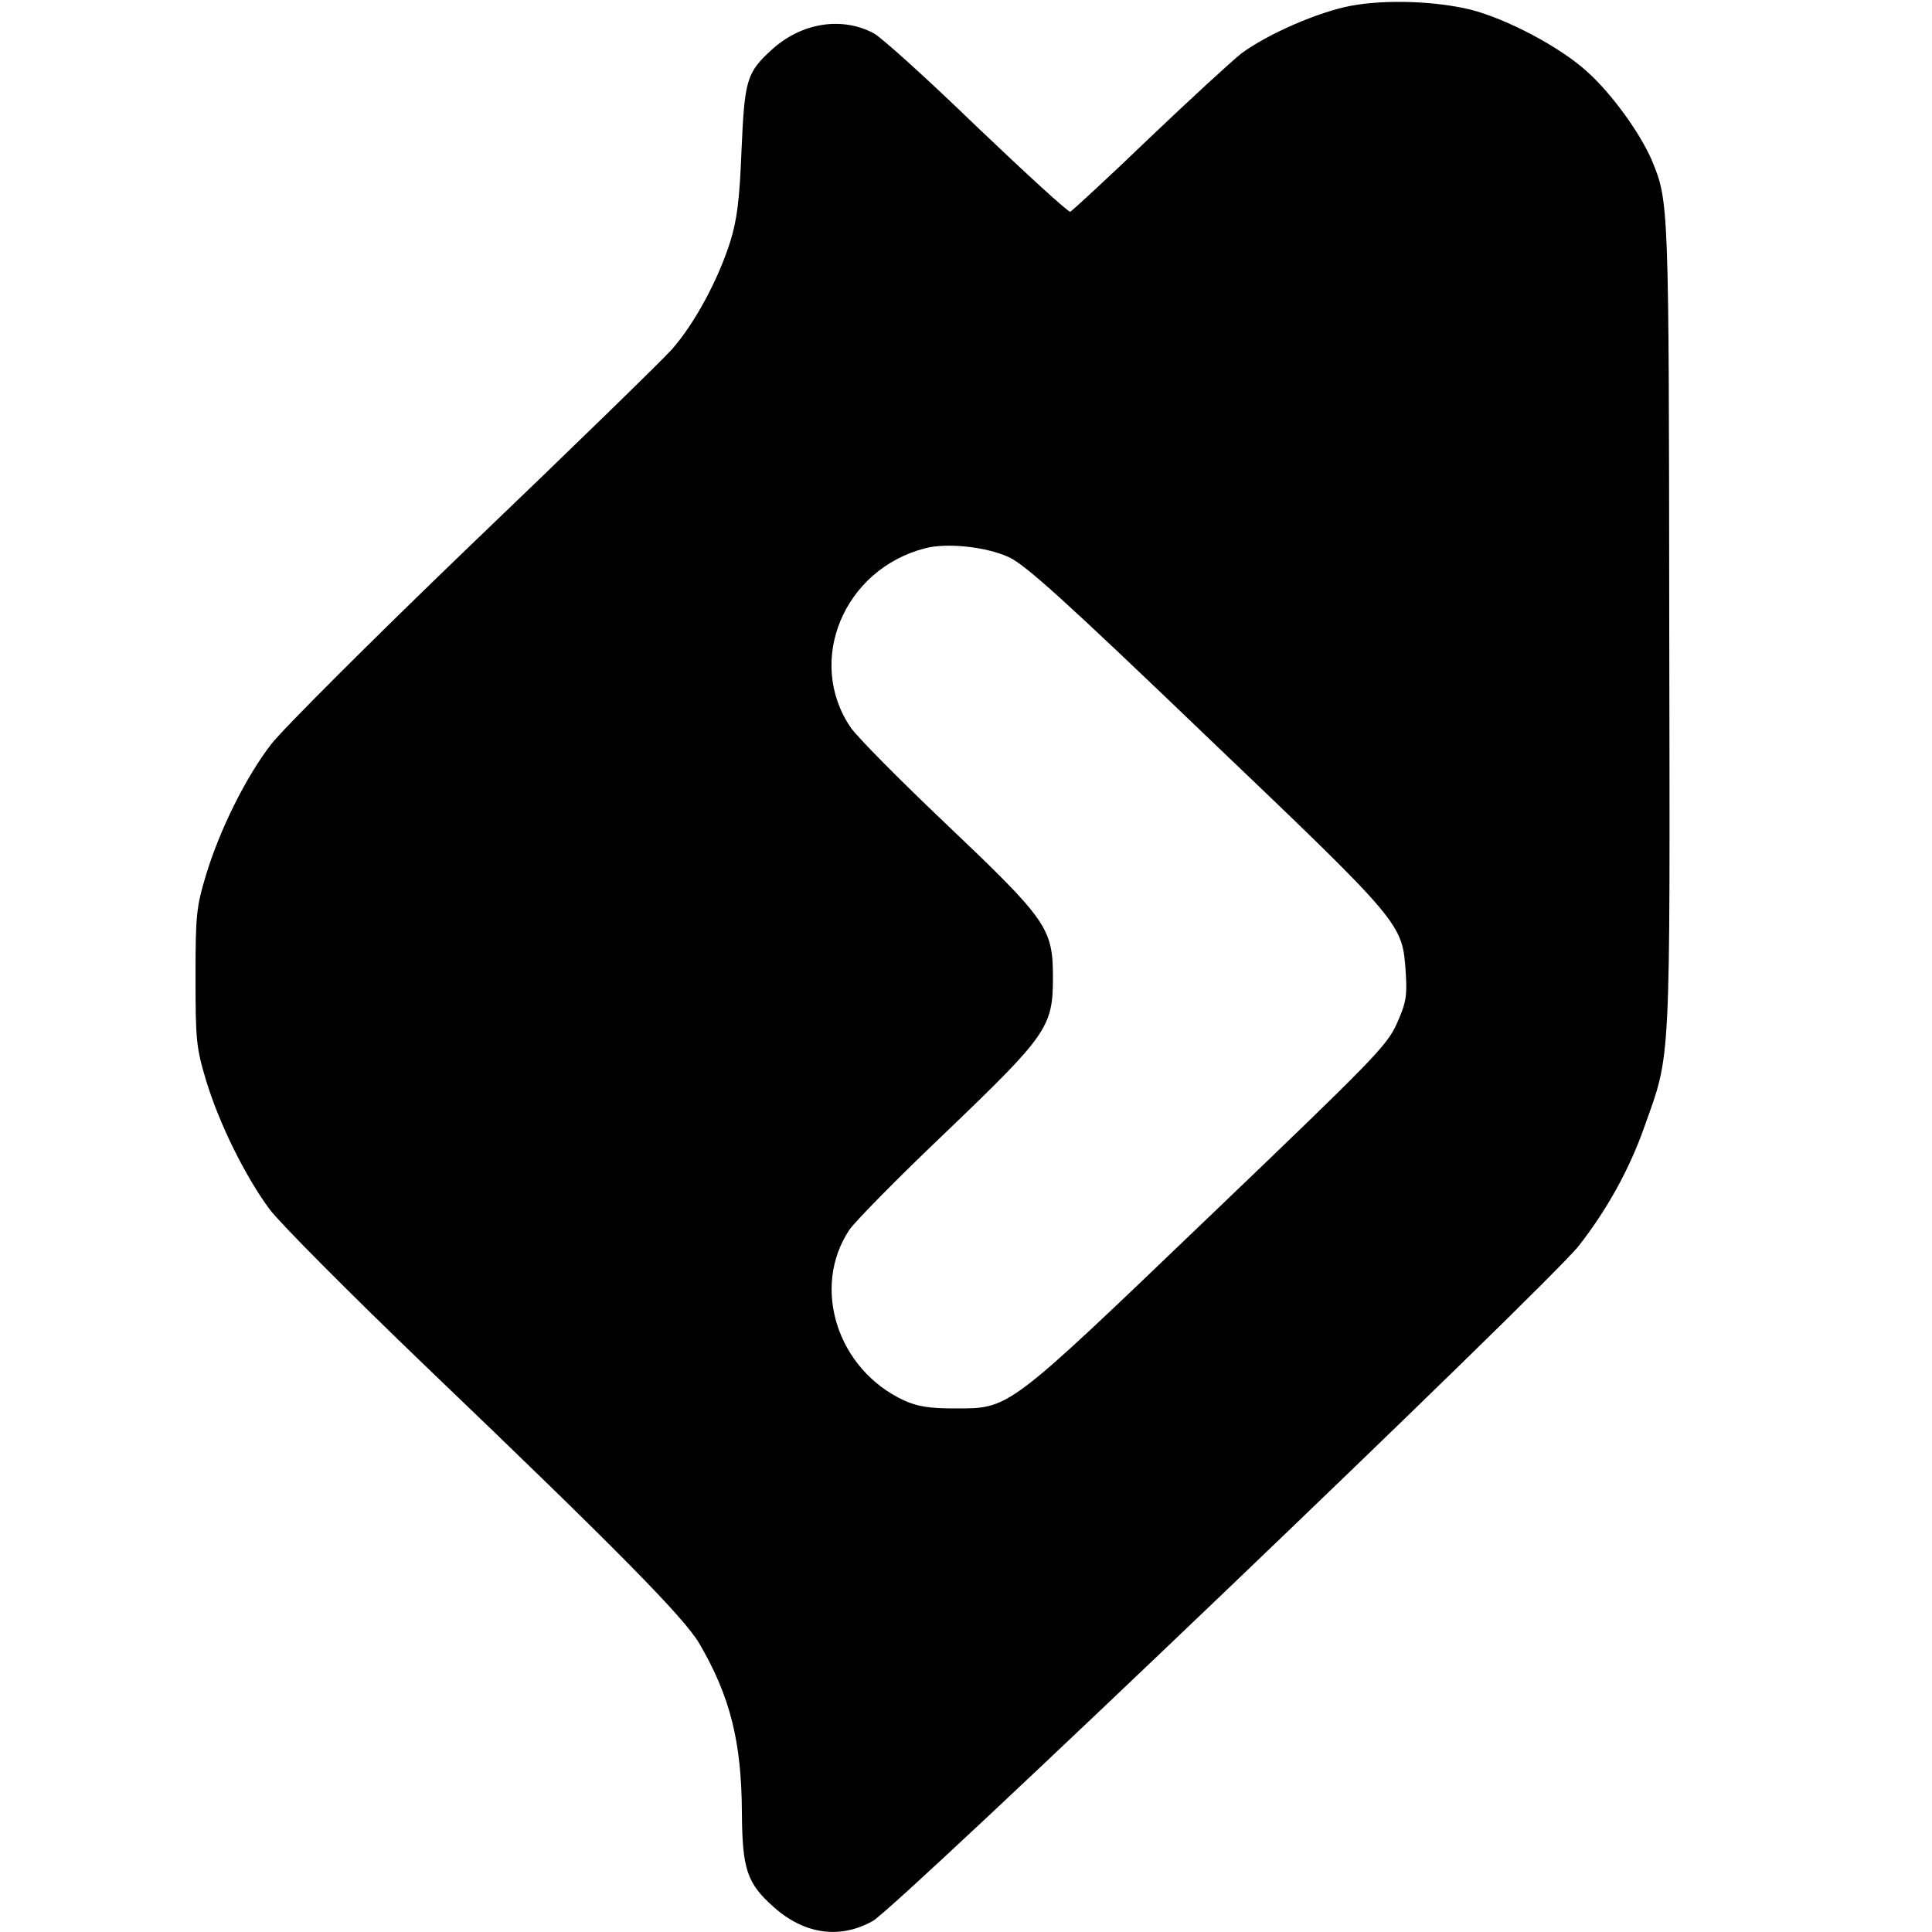 <?xml version="1.0" standalone="no"?>
<!DOCTYPE svg PUBLIC "-//W3C//DTD SVG 20010904//EN"
 "http://www.w3.org/TR/2001/REC-SVG-20010904/DTD/svg10.dtd">
<svg version="1.0" xmlns="http://www.w3.org/2000/svg"
 width="500pt" height="500pt" viewBox="0 0 500 500"
 preserveAspectRatio="xMidYMid meet">
<g transform="translate(0,500) scale(0.1,-0.1)"
fill="#000000" stroke="none">
<path d="M3496 4985 c-85 -16 -215 -73 -283 -123 -23 -18 -130 -116 -238 -219
-108 -104 -201 -189 -205 -191 -5 -2 -114 98 -243 221 -128 124 -248 232 -266
241 -83 44 -187 27 -263 -42 -66 -60 -71 -78 -79 -262 -5 -129 -12 -180 -29
-235 -32 -101 -93 -213 -151 -279 -28 -31 -262 -259 -519 -505 -257 -247 -490
-480 -519 -518 -66 -86 -133 -222 -168 -338 -25 -83 -27 -104 -27 -265 0 -161
2 -182 27 -265 34 -113 102 -250 165 -335 27 -36 210 -220 408 -410 493 -472
662 -644 703 -712 81 -138 110 -256 111 -438 1 -148 13 -184 83 -246 79 -70
170 -83 255 -36 62 33 1750 1648 1828 1748 72 92 130 196 169 306 70 197 67
138 65 1298 -1 1099 -1 1098 -45 1205 -30 70 -104 173 -168 230 -69 63 -207
136 -301 160 -90 22 -219 27 -310 10z m-885 -1427 c43 -20 143 -110 512 -464
509 -486 506 -483 515 -610 4 -62 1 -79 -23 -133 -26 -58 -62 -94 -489 -503
-524 -502 -512 -493 -656 -493 -65 0 -96 5 -131 21 -172 80 -240 292 -141 441
15 22 126 135 248 251 264 253 279 274 279 402 0 128 -15 149 -277 398 -120
114 -231 226 -247 250 -116 172 -17 409 193 463 56 15 159 4 217 -23z"/>
</g>
</svg>
